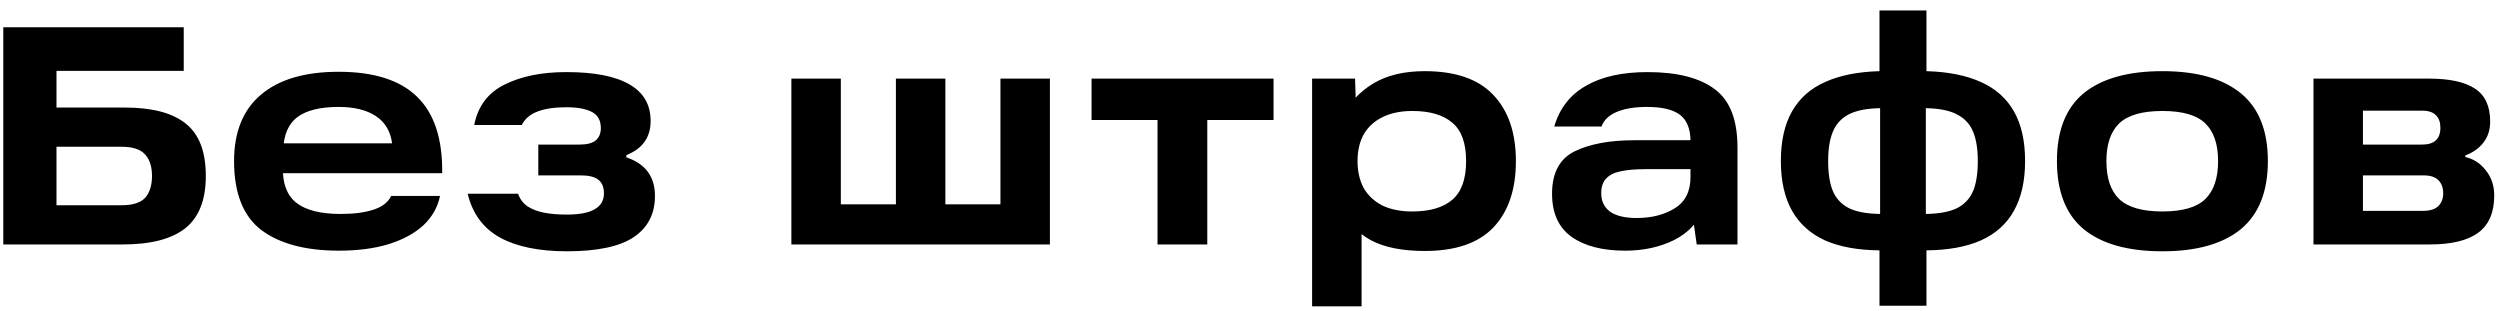 <?xml version="1.0" encoding="UTF-8"?> <svg xmlns="http://www.w3.org/2000/svg" width="225" height="28" viewBox="0 0 225 28" fill="none"> <path d="M11.244 9.68C13.708 9.68 15.537 10.165 16.732 11.136C17.927 12.088 18.524 13.656 18.524 15.84C18.524 17.987 17.908 19.555 16.676 20.544C15.444 21.515 13.568 22 11.048 22H0.296L0.296 2.456H16.536V6.376H2.816L5.084 4.108V20.74L2.816 18.472H10.936C11.944 18.472 12.653 18.248 13.064 17.8C13.475 17.333 13.68 16.68 13.68 15.84C13.68 15 13.475 14.356 13.064 13.908C12.653 13.441 11.944 13.208 10.936 13.208H3.18V9.68H11.244ZM30.502 22.56C27.515 22.56 25.191 21.944 23.53 20.712C21.887 19.461 21.066 17.389 21.066 14.496C21.066 11.883 21.869 9.895 23.474 8.532C25.098 7.151 27.431 6.46 30.474 6.46C33.647 6.46 35.999 7.207 37.53 8.7C39.079 10.193 39.835 12.489 39.798 15.588H24.034V12.9H35.29C35.141 11.799 34.646 10.977 33.806 10.436C32.985 9.895 31.874 9.624 30.474 9.624C28.813 9.624 27.571 9.932 26.75 10.548C25.947 11.164 25.527 12.153 25.49 13.516V14.3C25.471 14.431 25.462 14.561 25.462 14.692C25.462 14.804 25.462 14.935 25.462 15.084C25.425 16.521 25.826 17.576 26.666 18.248C27.525 18.92 28.859 19.256 30.67 19.256C31.865 19.256 32.854 19.125 33.638 18.864C34.422 18.603 34.945 18.192 35.206 17.632H39.602C39.397 18.64 38.902 19.517 38.118 20.264C37.334 20.992 36.289 21.561 34.982 21.972C33.694 22.364 32.201 22.56 30.502 22.56ZM51.023 22.616C48.522 22.616 46.516 22.205 45.004 21.384C43.492 20.544 42.521 19.228 42.092 17.436H46.627C46.795 17.921 47.085 18.304 47.495 18.584C47.906 18.845 48.401 19.032 48.98 19.144C49.558 19.256 50.239 19.312 51.023 19.312C52.144 19.312 52.974 19.153 53.516 18.836C54.075 18.519 54.355 18.043 54.355 17.408C54.355 16.848 54.188 16.437 53.852 16.176C53.516 15.915 52.993 15.784 52.283 15.784H48.447V13.012H52.144C52.816 13.012 53.301 12.891 53.599 12.648C53.917 12.387 54.075 12.013 54.075 11.528C54.075 10.837 53.805 10.352 53.264 10.072C52.722 9.792 51.957 9.652 50.968 9.652C49.904 9.652 49.035 9.783 48.364 10.044C47.71 10.287 47.243 10.688 46.964 11.248H42.679C43.016 9.549 43.93 8.336 45.423 7.608C46.917 6.861 48.765 6.488 50.968 6.488C53.469 6.488 55.354 6.852 56.623 7.58C57.911 8.308 58.556 9.409 58.556 10.884C58.556 12.359 57.828 13.385 56.371 13.964V14.16C58.089 14.739 58.947 15.896 58.947 17.632C58.947 19.256 58.303 20.497 57.016 21.356C55.746 22.196 53.749 22.616 51.023 22.616ZM90.04 20.208V7.076L94.492 7.076V22H71.224V7.076H75.675V20.208L73.856 18.388H91.888L90.04 20.208ZM80.632 7.076H85.084V19.62H80.632V7.076ZM98.24 7.076H114.62V10.8H108.656V22H104.176V10.8H98.24V7.076ZM128.226 22.588C126.228 22.588 124.623 22.271 123.41 21.636C122.215 20.983 121.347 20.059 120.806 18.864C120.264 17.669 119.994 16.204 119.994 14.468C119.994 13.031 120.283 11.705 120.862 10.492C121.44 9.26 122.346 8.271 123.578 7.524C124.81 6.777 126.359 6.404 128.226 6.404C130.988 6.404 133.042 7.113 134.386 8.532C135.748 9.951 136.43 11.939 136.43 14.496C136.43 17.072 135.748 19.069 134.386 20.488C133.042 21.888 130.988 22.588 128.226 22.588ZM118.09 7.076H121.954L122.094 11.304L121.87 14.468L122.542 18.108V27.572H118.09V7.076ZM127.106 19.032C128.692 19.032 129.896 18.677 130.718 17.968C131.539 17.259 131.95 16.101 131.95 14.496C131.95 12.891 131.539 11.743 130.718 11.052C129.896 10.343 128.692 9.988 127.106 9.988C126.06 9.988 125.164 10.175 124.418 10.548C123.69 10.903 123.13 11.416 122.738 12.088C122.364 12.76 122.178 13.563 122.178 14.496C122.178 15.429 122.364 16.241 122.738 16.932C123.13 17.604 123.69 18.127 124.418 18.5C125.164 18.855 126.06 19.032 127.106 19.032ZM148.281 6.488C150.95 6.488 152.966 7.001 154.329 8.028C155.691 9.036 156.373 10.781 156.373 13.264V22H152.705L152.229 18.668L153.237 18.864C152.807 20.04 151.949 20.955 150.661 21.608C149.373 22.243 147.907 22.56 146.265 22.56C144.211 22.56 142.597 22.14 141.421 21.3C140.263 20.46 139.685 19.172 139.685 17.436C139.685 15.569 140.357 14.3 141.701 13.628C143.063 12.956 144.874 12.62 147.133 12.62H152.873V15.224H148.141C147.189 15.224 146.423 15.289 145.845 15.42C145.285 15.532 144.855 15.747 144.557 16.064C144.258 16.381 144.109 16.82 144.109 17.38C144.109 18.108 144.379 18.668 144.921 19.06C145.462 19.433 146.255 19.62 147.301 19.62C148.645 19.62 149.783 19.331 150.717 18.752C151.669 18.173 152.145 17.231 152.145 15.924V12.732C152.145 11.631 151.837 10.837 151.221 10.352C150.605 9.867 149.606 9.624 148.225 9.624C147.123 9.624 146.218 9.773 145.509 10.072C144.799 10.371 144.342 10.809 144.137 11.388H139.881C140.366 9.745 141.318 8.523 142.737 7.72C144.155 6.899 146.003 6.488 148.281 6.488ZM169.154 22.532C167.194 22.513 165.56 22.215 164.254 21.636C162.947 21.039 161.958 20.152 161.286 18.976C160.614 17.781 160.278 16.288 160.278 14.496C160.278 12.685 160.614 11.192 161.286 10.016C161.958 8.84 162.947 7.963 164.254 7.384C165.56 6.787 167.194 6.46 169.154 6.404V0.944L173.382 0.944V6.404C175.342 6.46 176.975 6.787 178.282 7.384C179.588 7.963 180.578 8.84 181.25 10.016C181.922 11.192 182.258 12.685 182.258 14.496C182.258 16.288 181.922 17.781 181.25 18.976C180.596 20.152 179.607 21.039 178.282 21.636C176.975 22.215 175.342 22.513 173.382 22.532V27.516H169.154V22.532ZM169.21 9.736C168.015 9.755 167.072 9.941 166.382 10.296C165.71 10.651 165.234 11.173 164.954 11.864C164.674 12.536 164.534 13.413 164.534 14.496C164.534 15.616 164.674 16.512 164.954 17.184C165.234 17.856 165.71 18.369 166.382 18.724C167.054 19.06 167.996 19.237 169.21 19.256V9.736ZM173.326 19.256C174.539 19.237 175.482 19.06 176.154 18.724C176.826 18.369 177.302 17.856 177.582 17.184C177.862 16.512 178.002 15.616 178.002 14.496C178.002 13.413 177.862 12.536 177.582 11.864C177.302 11.173 176.816 10.651 176.126 10.296C175.454 9.941 174.52 9.755 173.326 9.736V19.256ZM194.616 22.616C191.518 22.616 189.156 21.953 187.532 20.628C185.927 19.284 185.124 17.24 185.124 14.496C185.124 11.752 185.927 9.717 187.532 8.392C189.156 7.067 191.518 6.404 194.616 6.404C197.696 6.404 200.048 7.067 201.672 8.392C203.296 9.717 204.108 11.752 204.108 14.496C204.108 17.24 203.296 19.284 201.672 20.628C200.048 21.953 197.696 22.616 194.616 22.616ZM194.616 19.032C196.427 19.032 197.715 18.659 198.48 17.912C199.246 17.165 199.628 16.027 199.628 14.496C199.628 12.984 199.246 11.855 198.48 11.108C197.715 10.361 196.427 9.988 194.616 9.988C192.806 9.988 191.508 10.361 190.724 11.108C189.959 11.855 189.576 12.984 189.576 14.496C189.576 16.027 189.959 17.165 190.724 17.912C191.508 18.659 192.806 19.032 194.616 19.032ZM221.876 14.132C222.623 14.3 223.239 14.701 223.724 15.336C224.228 15.952 224.48 16.708 224.48 17.604C224.48 19.116 224.004 20.227 223.052 20.936C222.1 21.645 220.644 22 218.684 22H208.212V7.076H218.628C220.458 7.076 221.83 7.375 222.744 7.972C223.659 8.569 224.116 9.559 224.116 10.94C224.116 11.687 223.911 12.321 223.5 12.844C223.108 13.348 222.567 13.731 221.876 13.992V14.132ZM218.096 18.976C218.694 18.976 219.142 18.836 219.44 18.556C219.739 18.257 219.888 17.875 219.888 17.408C219.888 16.904 219.748 16.512 219.468 16.232C219.188 15.933 218.74 15.784 218.124 15.784H211.348V13.012H217.984C219.086 13.012 219.636 12.508 219.636 11.5C219.636 11.015 219.506 10.641 219.244 10.38C218.983 10.1 218.563 9.96 217.984 9.96H210.844L212.664 8.56V20.376L210.844 18.976H218.096Z" fill="black"></path> </svg> 